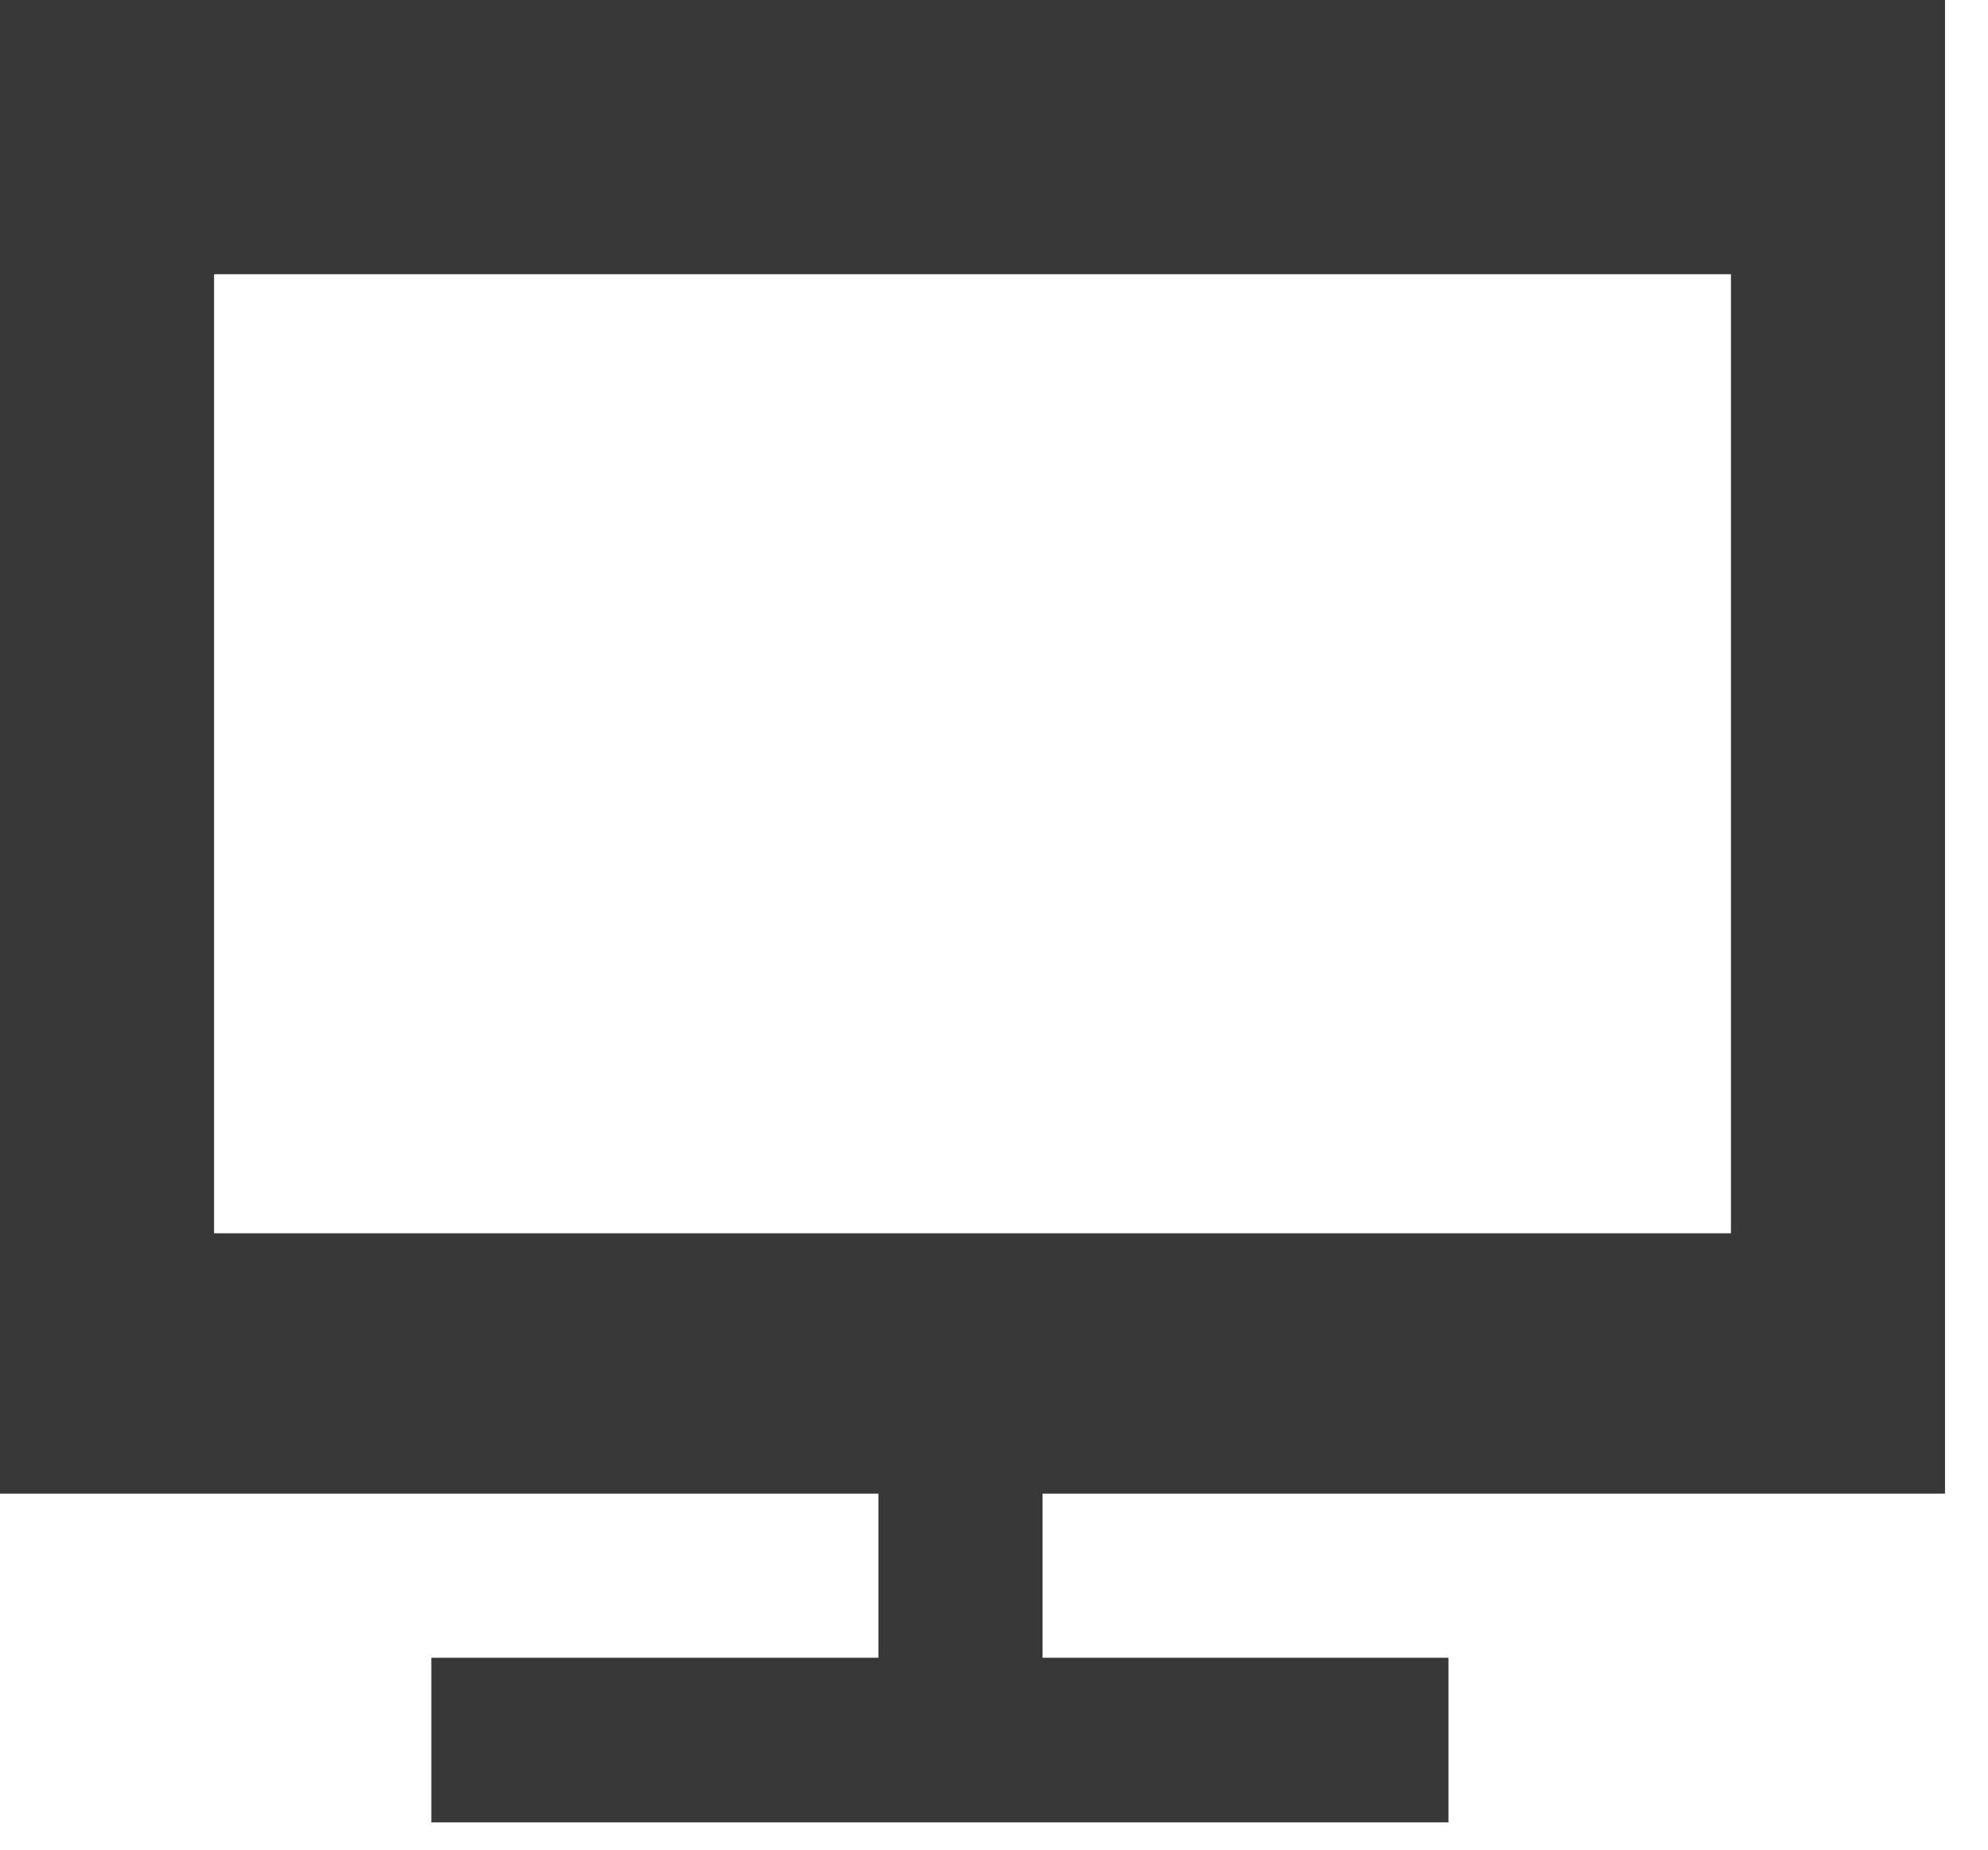 <svg width="43" height="40" viewBox="0 0 43 40" fill="none" xmlns="http://www.w3.org/2000/svg">
<path d="M42.07 32.3V0H0V32.3H19V35.85H9.33V39.41H31.33V35.85H22.55V32.3H42.07ZM4.63 26.67V5.93H37.44V26.67H4.63Z" fill="#383838"/>
</svg>
